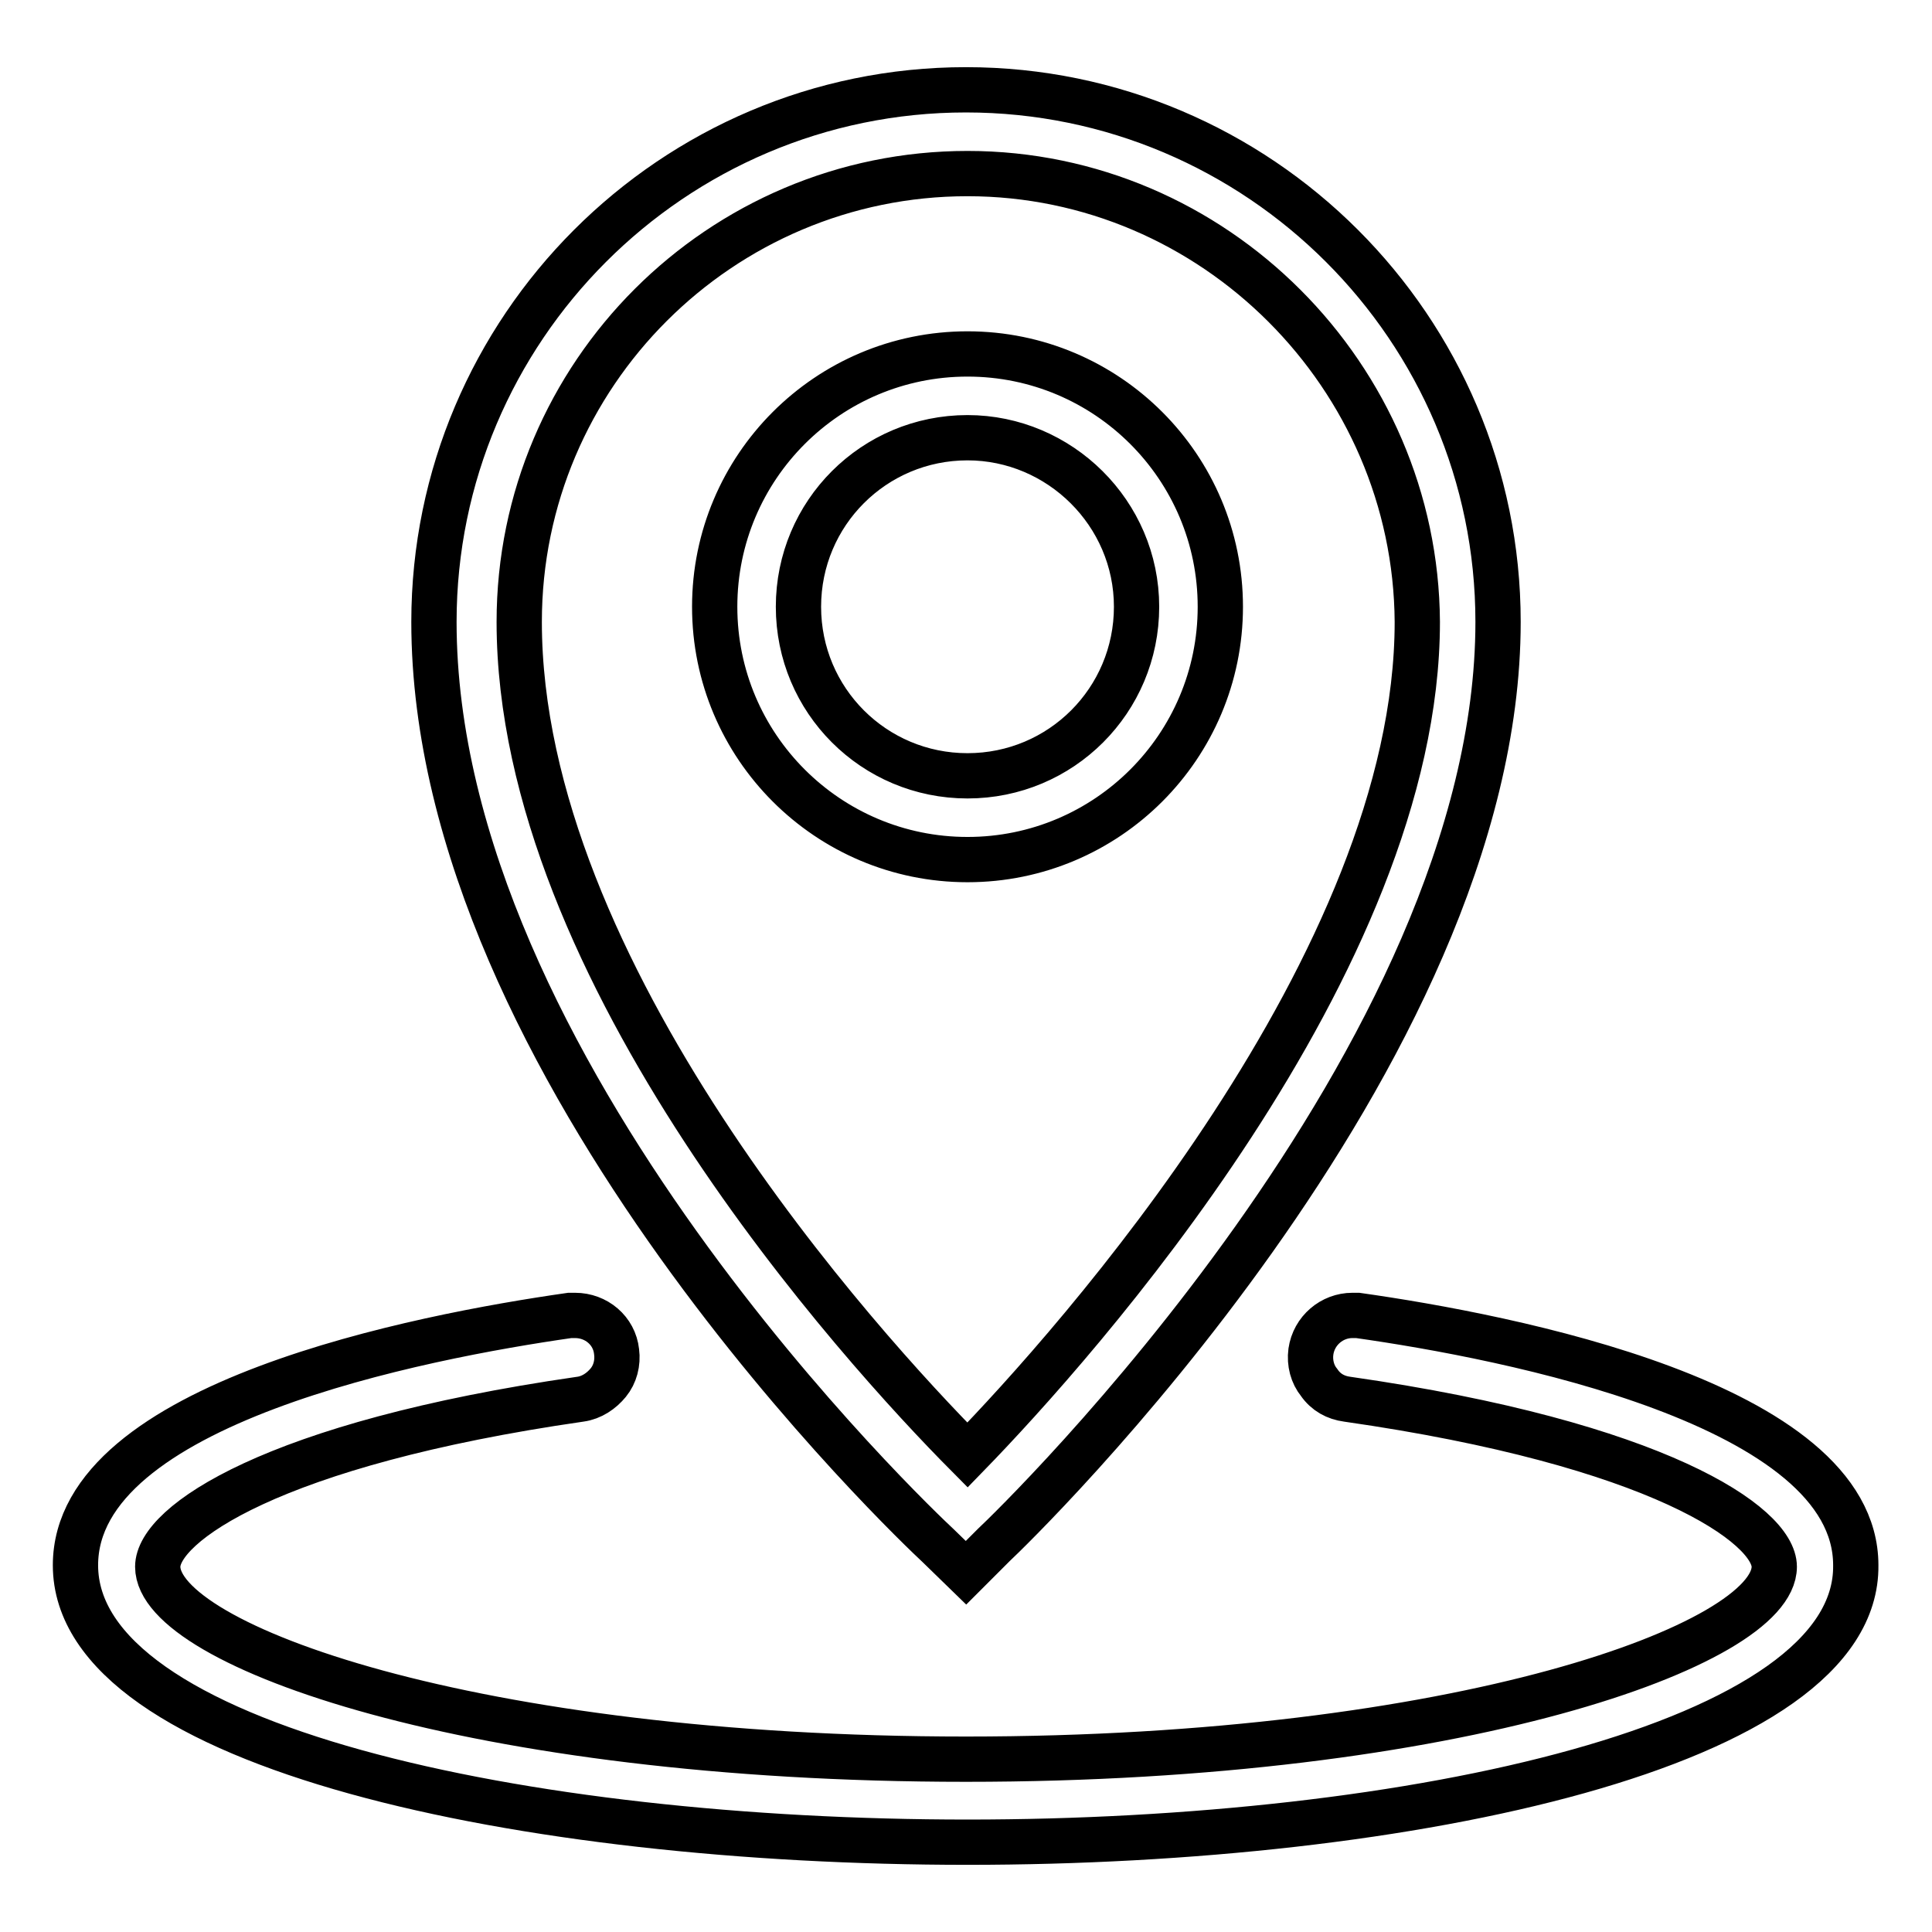 <?xml version="1.0" encoding="utf-8"?>
<!-- Svg Vector Icons : http://www.onlinewebfonts.com/icon -->
<!DOCTYPE svg PUBLIC "-//W3C//DTD SVG 1.1//EN" "http://www.w3.org/Graphics/SVG/1.1/DTD/svg11.dtd">
<svg version="1.1" xmlns="http://www.w3.org/2000/svg" xmlns:xlink="http://www.w3.org/1999/xlink" x="0px" y="0px" viewBox="0 0 256 256" enable-background="new 0 0 256 256" xml:space="preserve">
<g> <path stroke-width="6" fill-opacity="0" stroke="#000000"  d="M128.2,244.1C69.6,244.1,10,231.5,10,207.4c0-21.5,45.9-30.3,65.5-33.1h0.7c2.8,0,5.2,2,5.5,4.8 c0.2,1.5-0.2,3-1.1,4.1c-0.9,1.1-2.2,2-3.7,2.2c-40.9,5.9-56,16.6-56,22.2c0,10.4,41.8,25.5,107.1,25.5s107.1-15.2,107.1-25.5 c0-5.5-15.4-16.3-56.6-22.2c-1.5-0.2-2.8-0.9-3.7-2.2c-0.9-1.1-1.3-2.6-1.1-4.1c0.4-2.8,2.8-4.8,5.5-4.8h0.7 c19.8,2.8,66,11.7,66,33.1C246.2,231.3,186.8,244.1,128.2,244.1L128.2,244.1z M124.3,204.8c-2.8-2.6-66.8-63.1-66.8-122.4 c0-38.8,31.6-70.5,70.5-70.5c38.8,0,70.5,31.6,70.5,70.5c0,57.7-64,119.7-66.8,122.3l-3.7,3.7L124.3,204.8z M128.2,23 c-32.7,0-59.4,26.6-59.4,59.4c0,46.4,45.3,96.2,59.4,110.4c14.2-14.6,59.6-65.3,59.6-110.4C187.6,49.9,160.9,23,128.2,23z  M128.2,113.9c-18.5,0-33.5-15-33.5-33.5c0-18.5,15-33.5,33.5-33.5c18.5,0,33.5,15,33.5,33.5C161.7,98.9,146.7,113.9,128.2,113.9z  M128.2,58c-12.4,0-22.4,10-22.4,22.4c0,12.4,10,22.4,22.4,22.4c12.4,0,22.4-10,22.4-22.4C150.6,68,140.4,58,128.2,58z"/></g>
</svg>